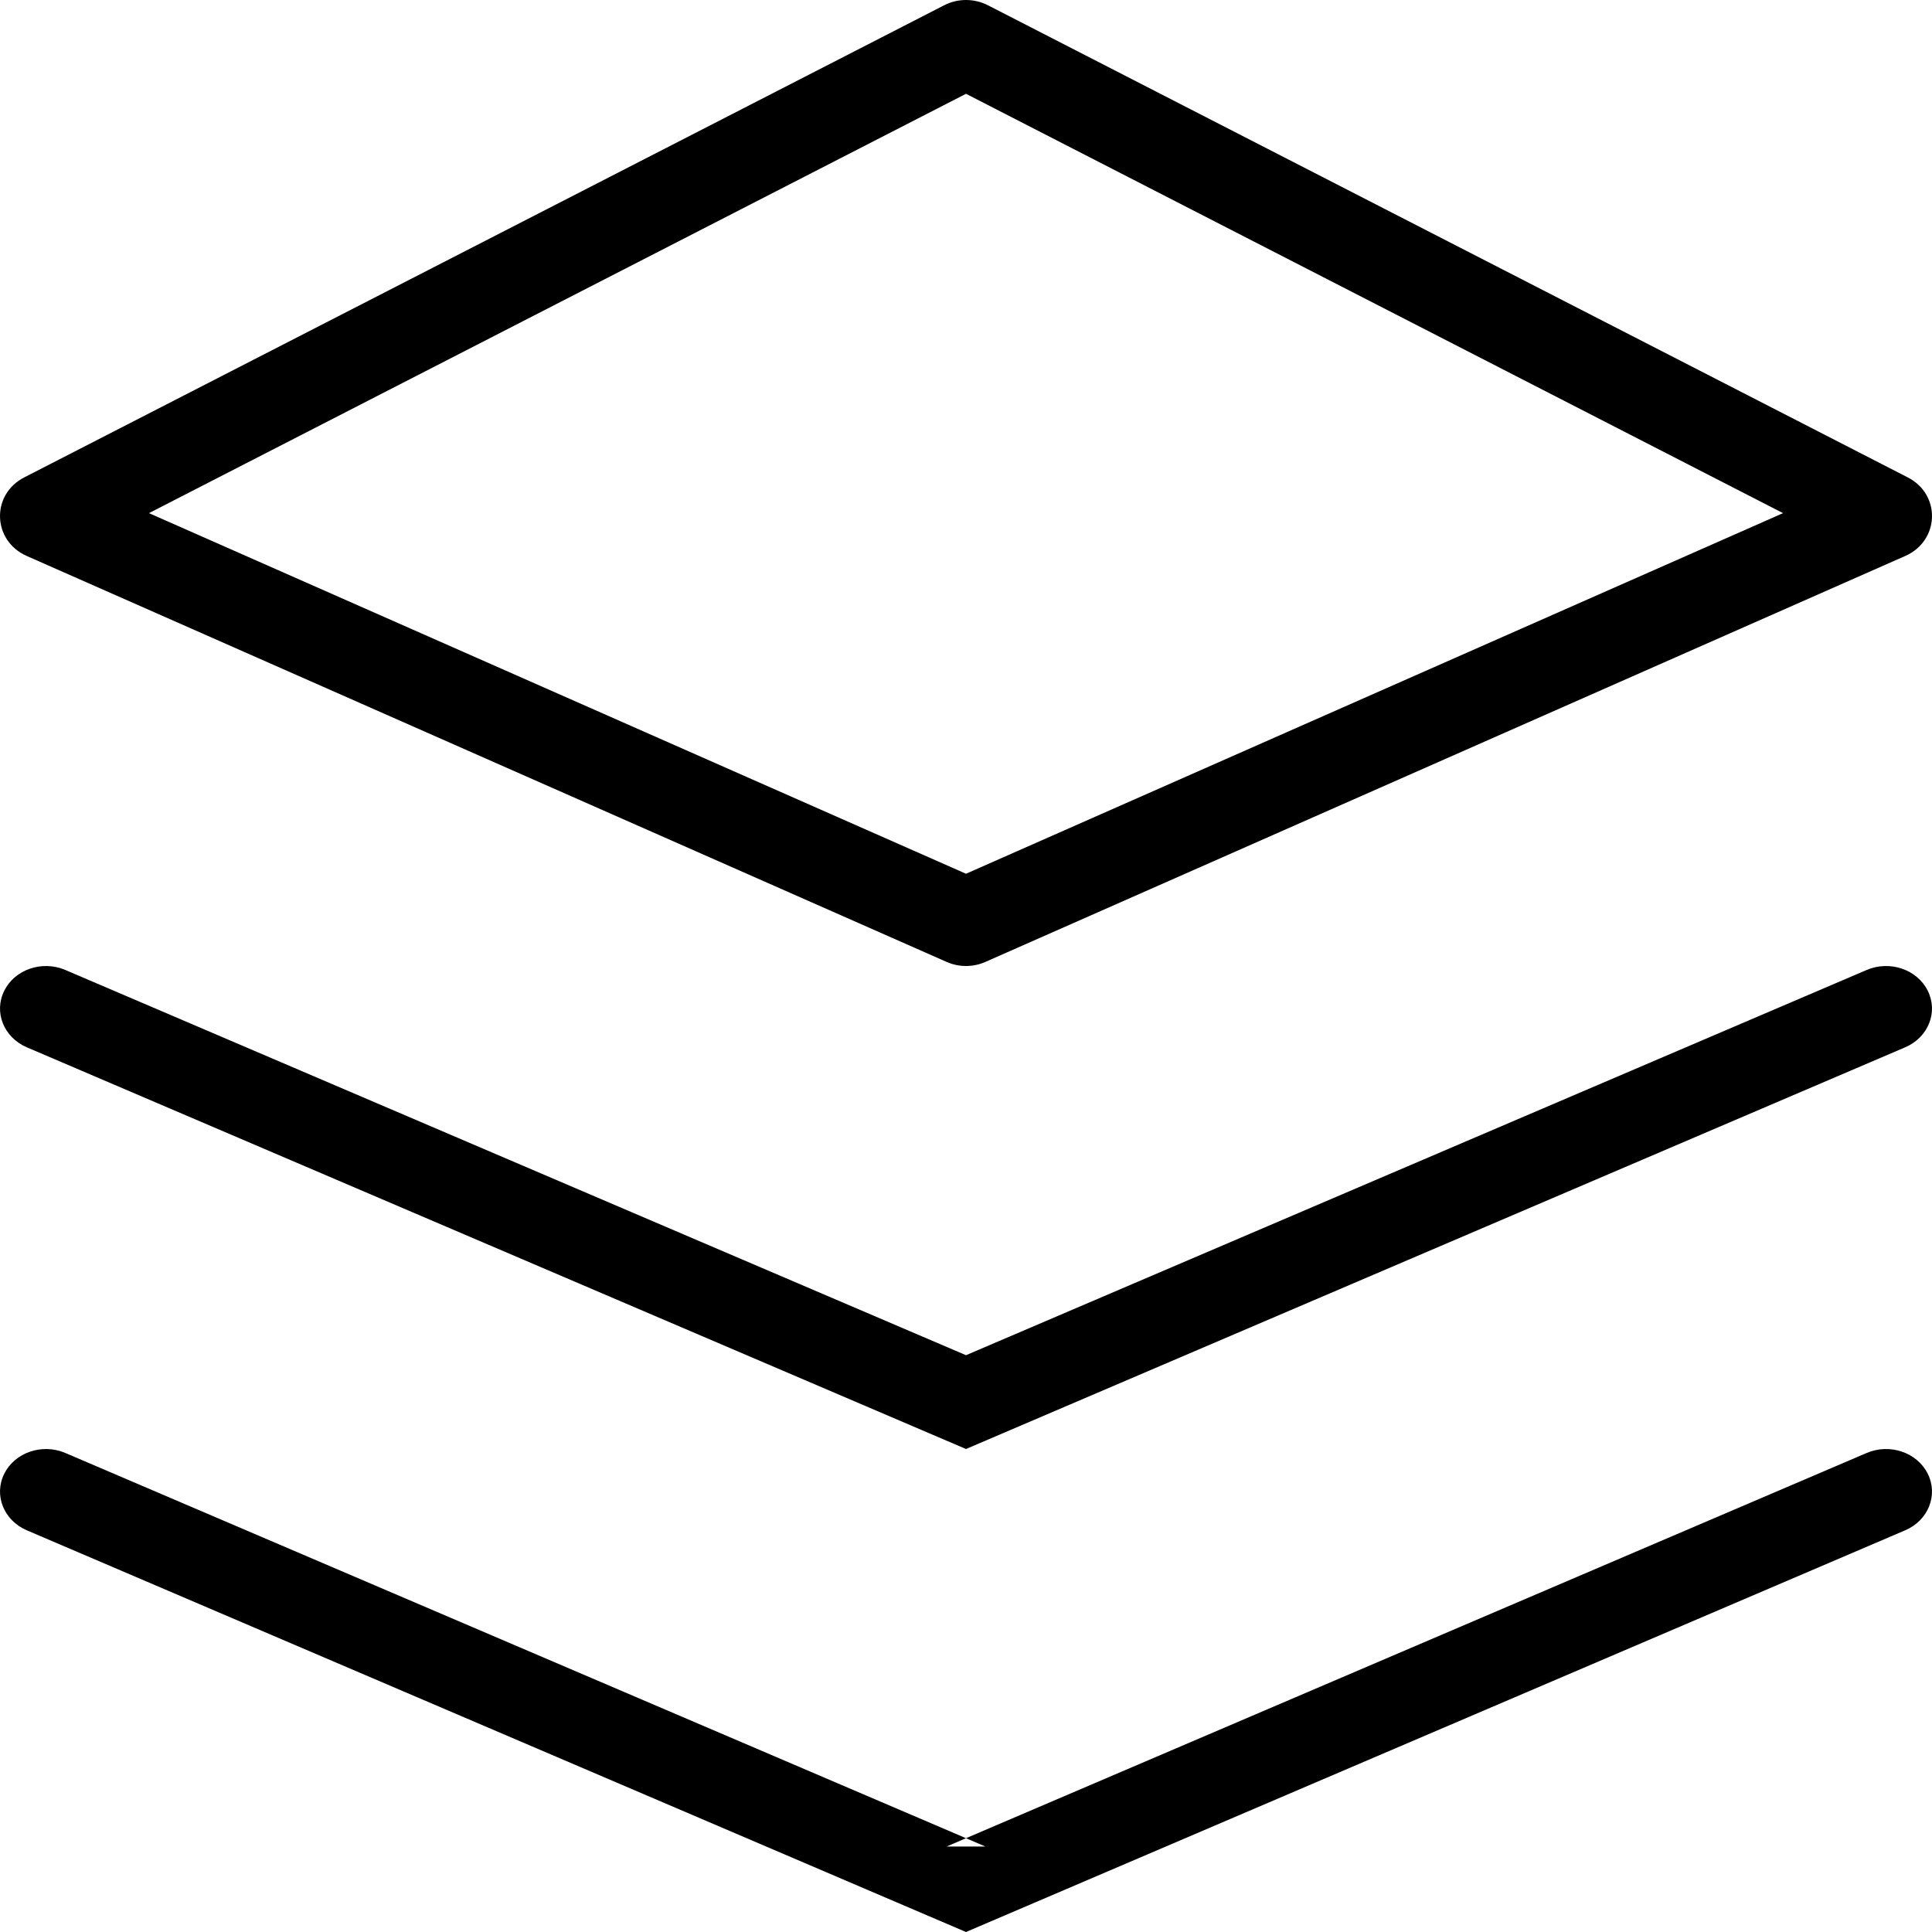 <svg width="20" height="20" viewBox="0 0 20 20" fill="none" xmlns="http://www.w3.org/2000/svg">
<path fill-rule="evenodd" clip-rule="evenodd" d="M10.226 0.054C10.085 -0.018 9.915 -0.018 9.775 0.054L0.251 4.942C-0.095 5.119 -0.08 5.597 0.276 5.755L9.8 9.958C9.927 10.014 10.073 10.014 10.2 9.958L19.724 5.755C20.08 5.597 20.095 5.119 19.749 4.942L10.226 0.054ZM10 9.045L1.542 5.312L10 0.971L18.458 5.312L10 9.045Z" fill="black"/>
<path d="M0.676 10.041C0.437 9.939 0.154 10.035 0.044 10.256C-0.066 10.477 0.038 10.738 0.276 10.841L10 15L19.724 10.841C19.962 10.738 20.066 10.477 19.956 10.256C19.846 10.035 19.563 9.939 19.324 10.041L10 14.029L0.676 10.041Z" fill="black"/>
<path fill-rule="evenodd" clip-rule="evenodd" d="M0.676 15.041C0.437 14.939 0.154 15.035 0.044 15.256C-0.066 15.477 0.038 15.738 0.276 15.841L10 20L19.724 15.841C19.962 15.738 20.066 15.477 19.956 15.256C19.846 15.035 19.563 14.939 19.324 15.041L10 19.029L0.676 15.041ZM10 19.029L10.2 19.115H9.8L10 19.029Z" fill="black"/>
</svg>

